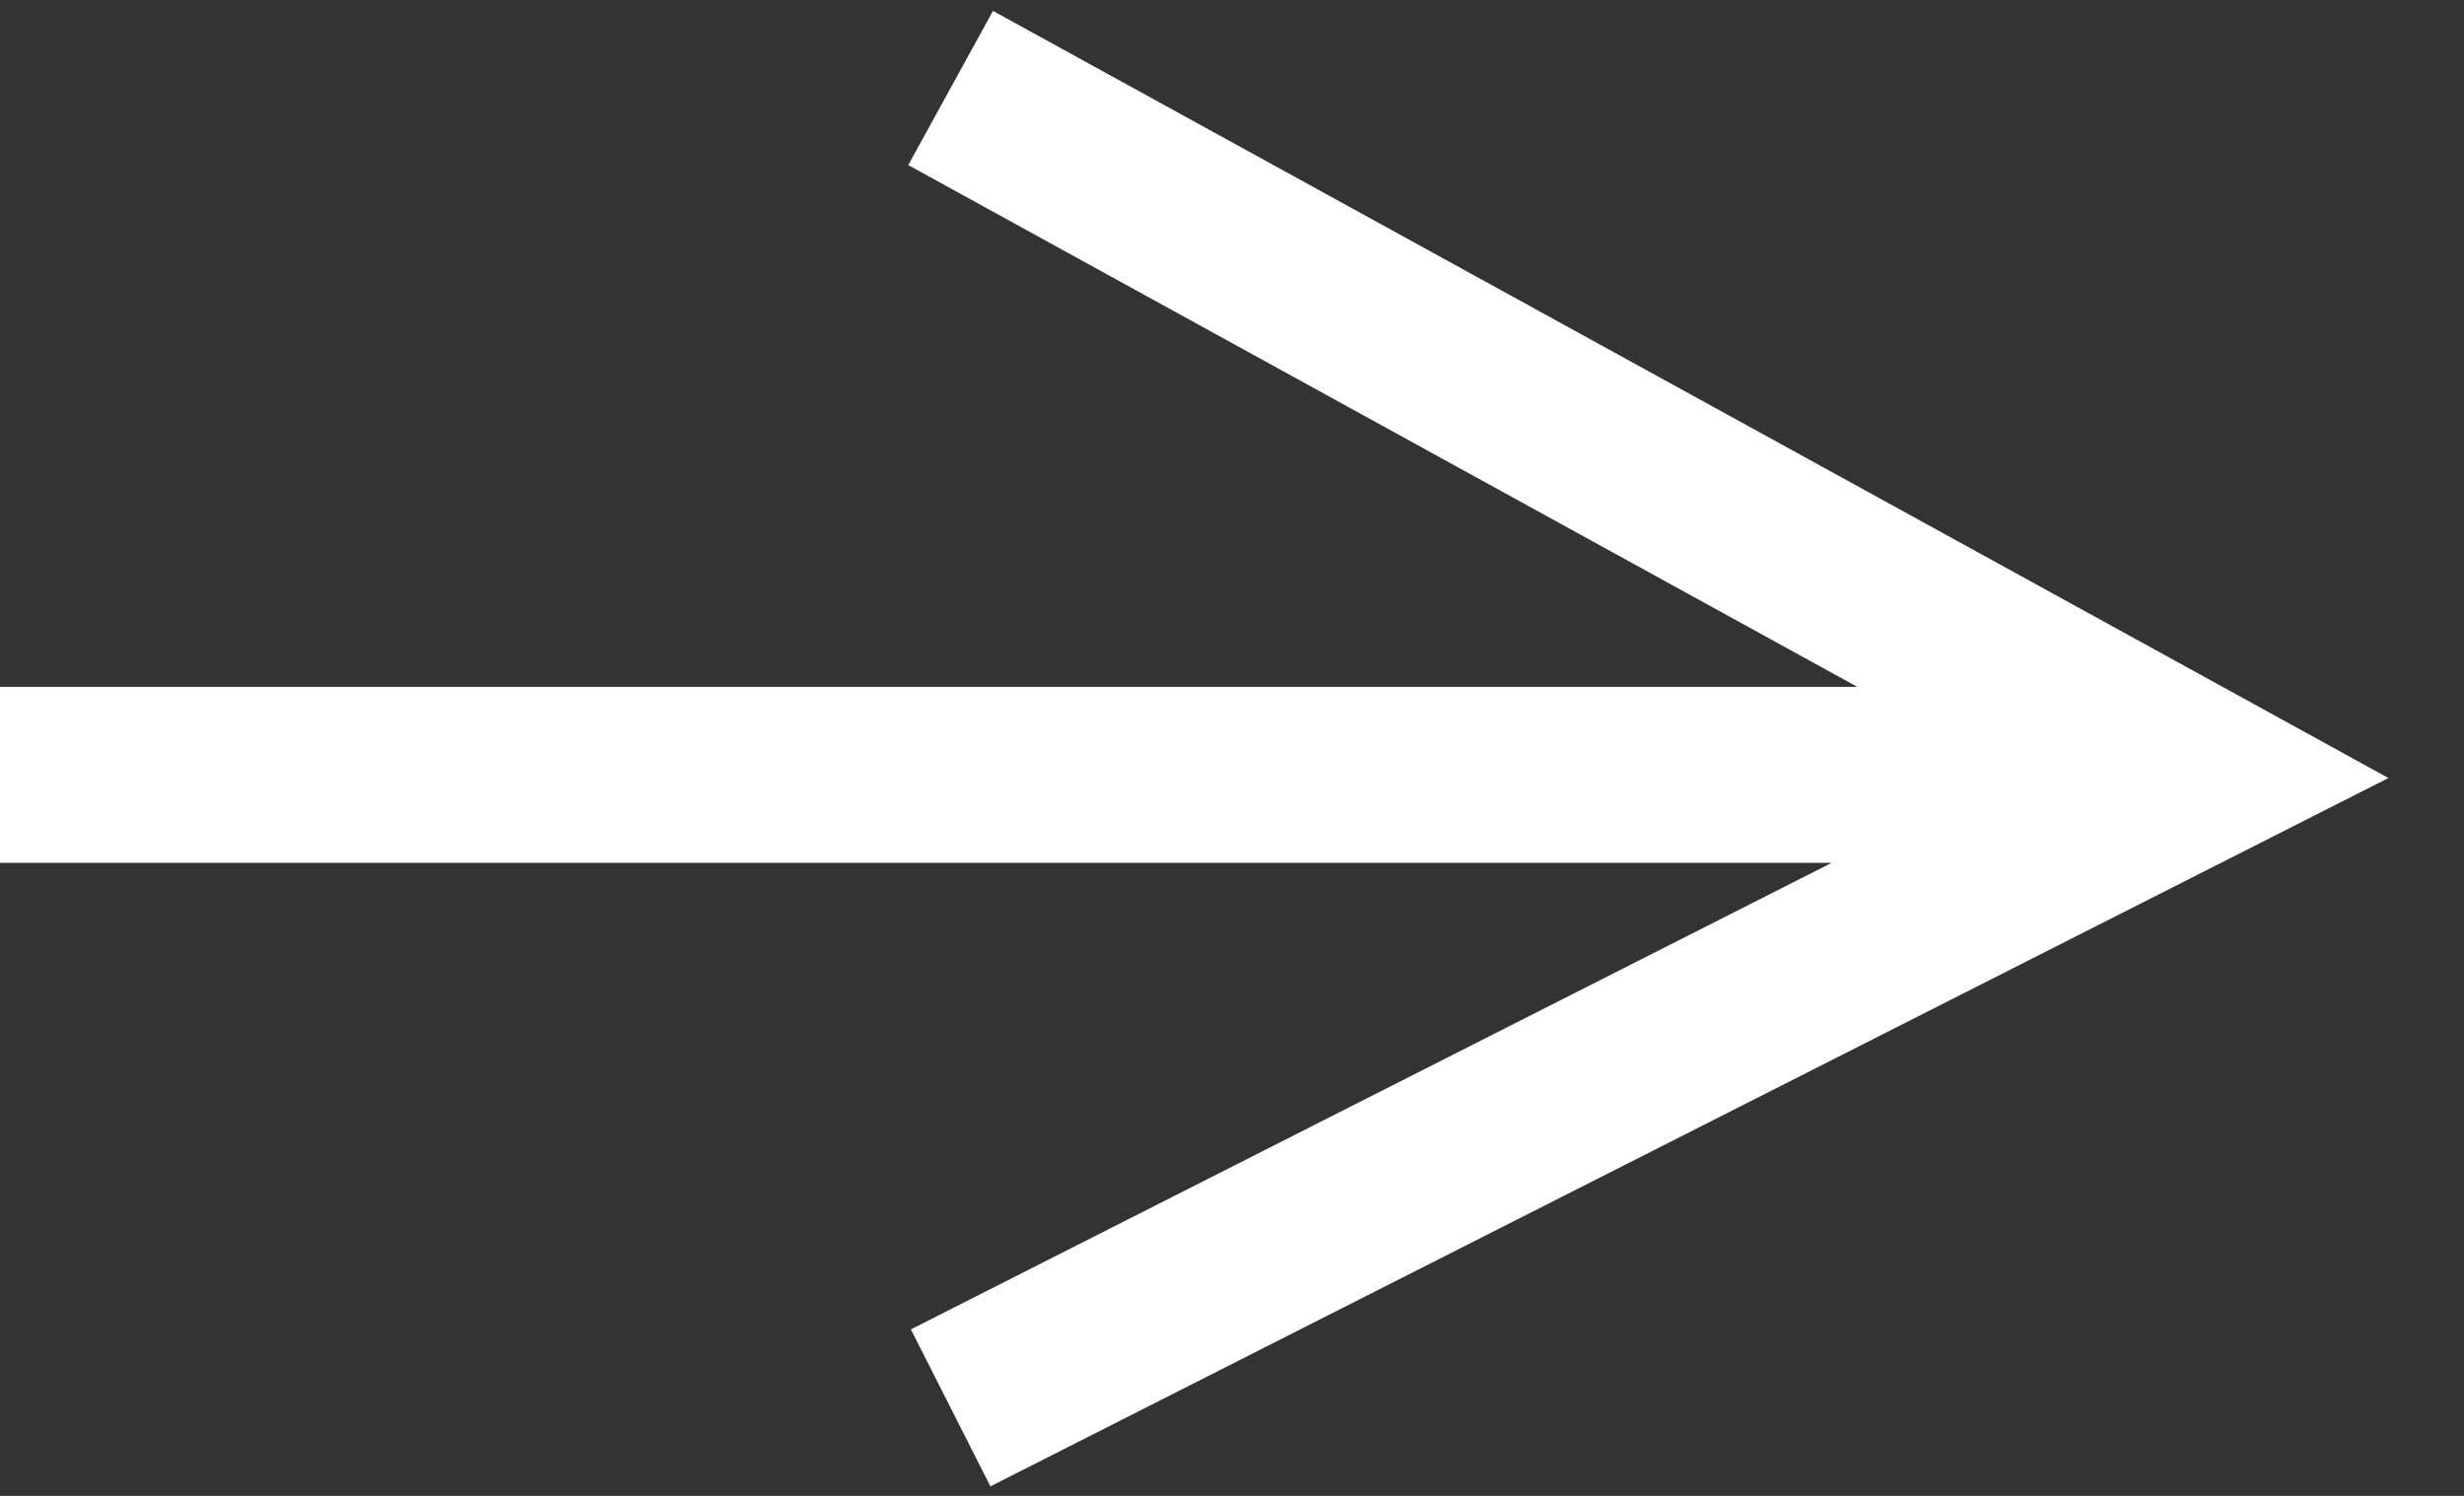 <?xml version="1.0" encoding="UTF-8"?> <svg xmlns="http://www.w3.org/2000/svg" width="28" height="17" viewBox="0 0 28 17" fill="none"><rect x="0" y="0" width="28" height="17" fill="#333333" stroke="none"/> <path fill-rule="evenodd" clip-rule="evenodd" d="M11.284 0.124L27.141 8.842L11.255 16.892L10.351 15.108L20.814 9.806H0V7.806H21.106L10.321 1.876L11.284 0.124Z" fill="white"></path> </svg> 